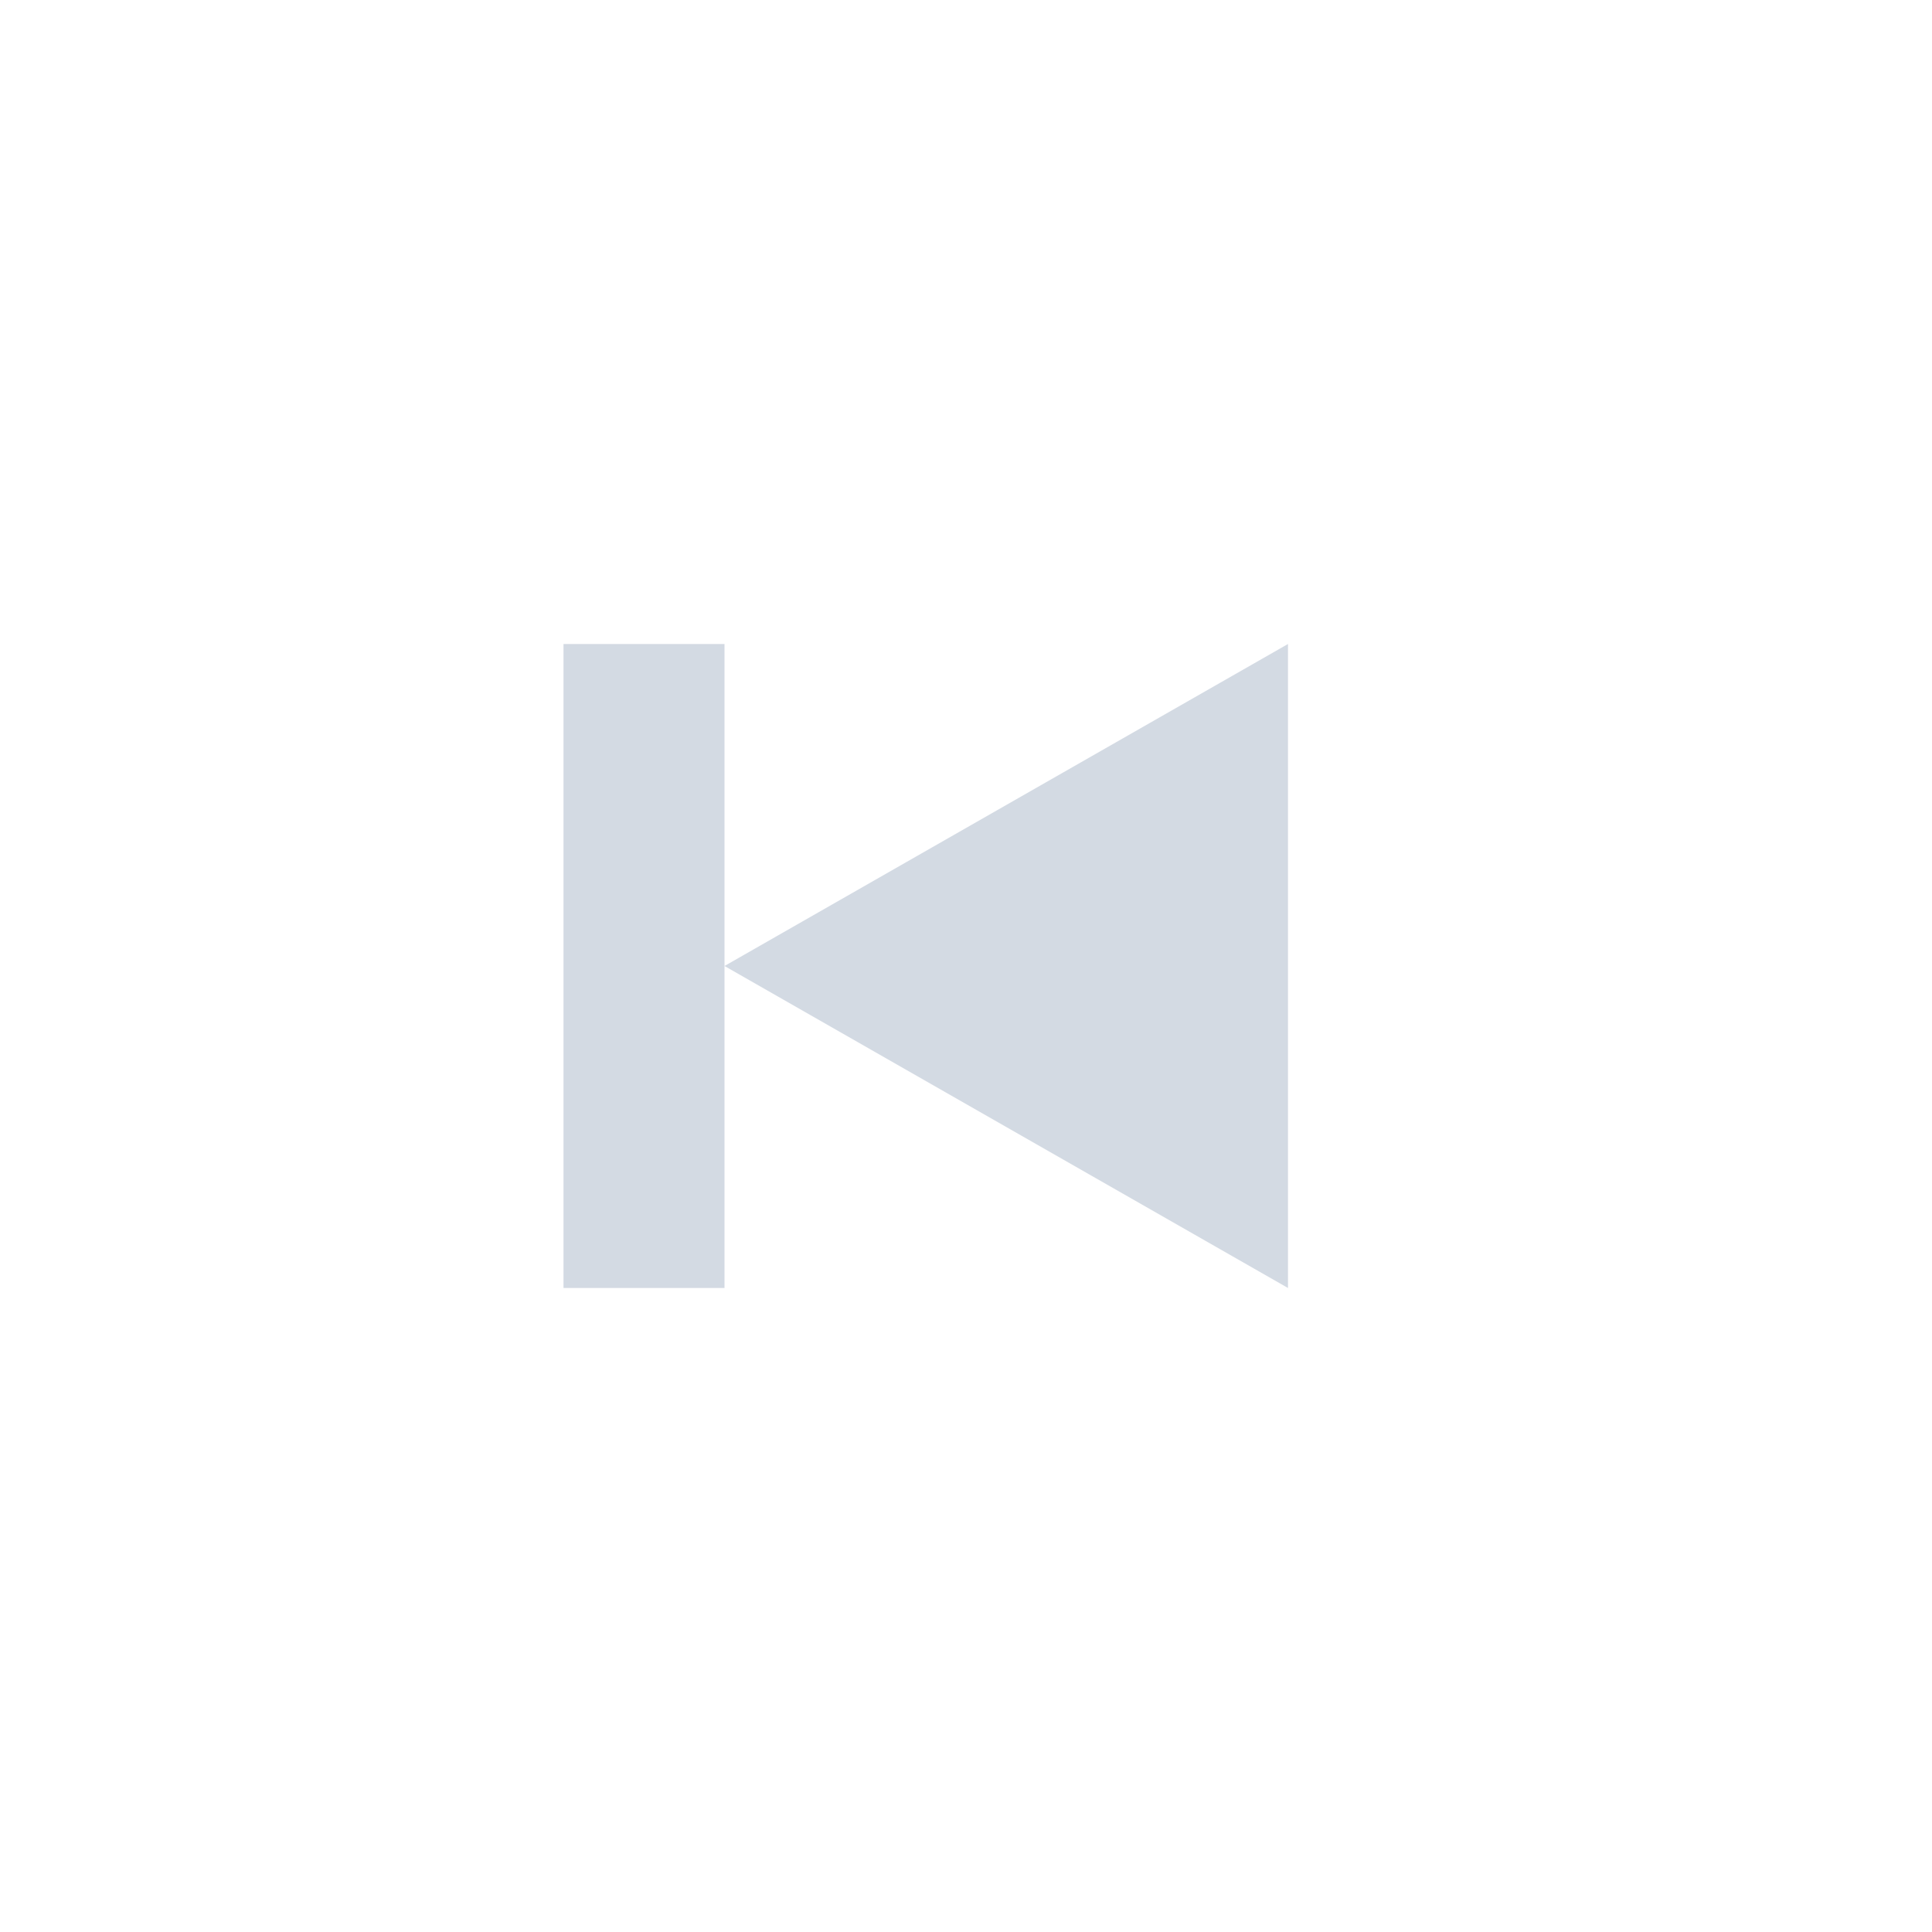 <svg xmlns="http://www.w3.org/2000/svg" width="12pt" height="12pt" version="1.1" viewBox="0 0 12 12">
 <g>
  <path style="fill:rgb(82.745%,85.49%,89.02%)" d="M 3.5 4 L 3.5 8 L 4.5 8 L 4.5 4 Z M 4.5 6 L 8 8 L 8 4 Z M 4.5 6"/>
 </g>
</svg>
